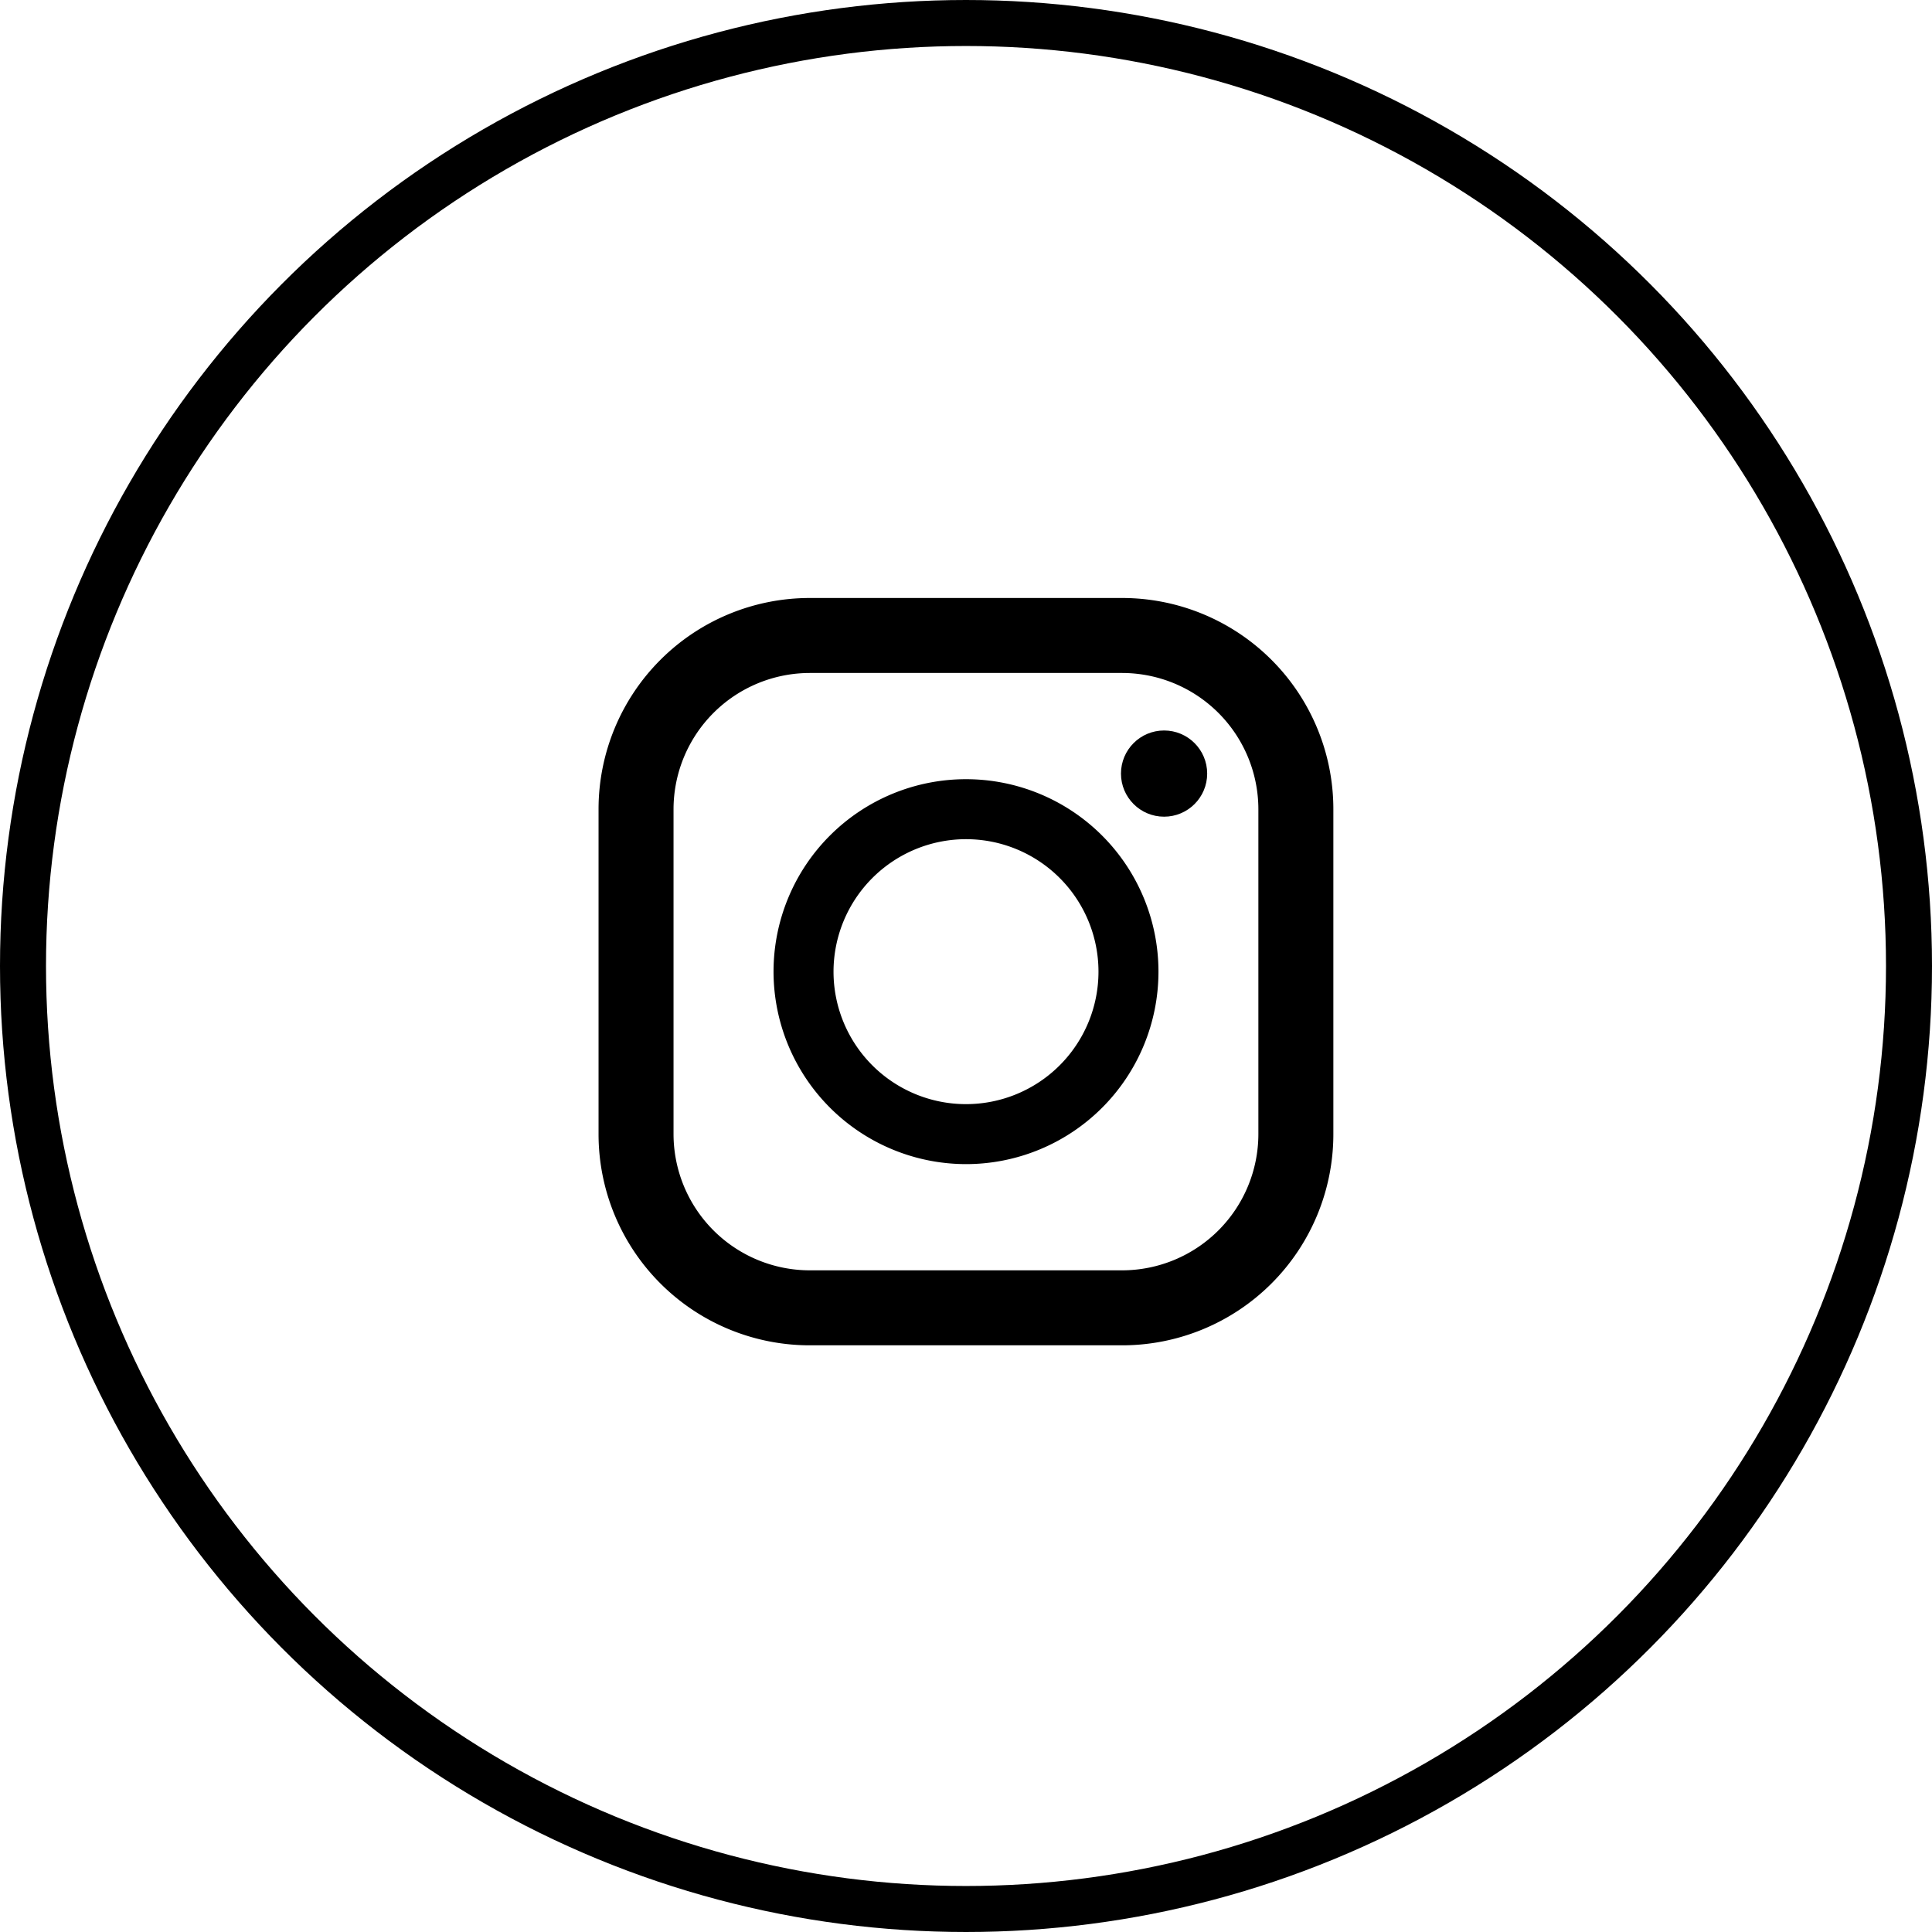 <svg xmlns="http://www.w3.org/2000/svg" width="42" height="42" viewBox="0 0 42 42">
  <g id="グループ_263671" data-name="グループ 263671" transform="translate(-1178 -5521)">
    <g id="楕円形_18" data-name="楕円形 18" transform="translate(1178 5521)" fill="none" stroke="#000" stroke-width="1">
      <circle cx="21" cy="21" r="21" stroke="none"/>
      <circle cx="21" cy="21" r="20.5" fill="none"/>
    </g>
    <g id="グループ_32202" data-name="グループ 32202" transform="translate(-167 5502)">
      <path id="パス_1" data-name="パス 1" d="M15.665,0H8.872A4.591,4.591,0,0,0,4.281,4.591v7.064a4.591,4.591,0,0,0,4.591,4.591h6.792a4.591,4.591,0,0,0,4.591-4.591V4.591A4.591,4.591,0,0,0,15.665,0ZM5.911,4.591A2.965,2.965,0,0,1,8.872,1.63h6.792a2.965,2.965,0,0,1,2.961,2.961v7.064a2.965,2.965,0,0,1-2.961,2.961H8.872a2.965,2.965,0,0,1-2.961-2.961Z" transform="translate(1353.731 32)"/>
      <path id="パス_2" data-name="パス 2" d="M128.333,132.513a4.184,4.184,0,1,0-4.184-4.184A4.189,4.189,0,0,0,128.333,132.513Zm0-7.064a2.88,2.88,0,1,1-2.88,2.88A2.883,2.883,0,0,1,128.333,125.449Z" transform="translate(1237.667 -88.206)"/>
      <ellipse id="楕円形_19" data-name="楕円形 19" cx="0.937" cy="0.937" rx="0.937" ry="0.937" transform="translate(1369.369 34.88)"/>
    </g>
  </g>
</svg>
